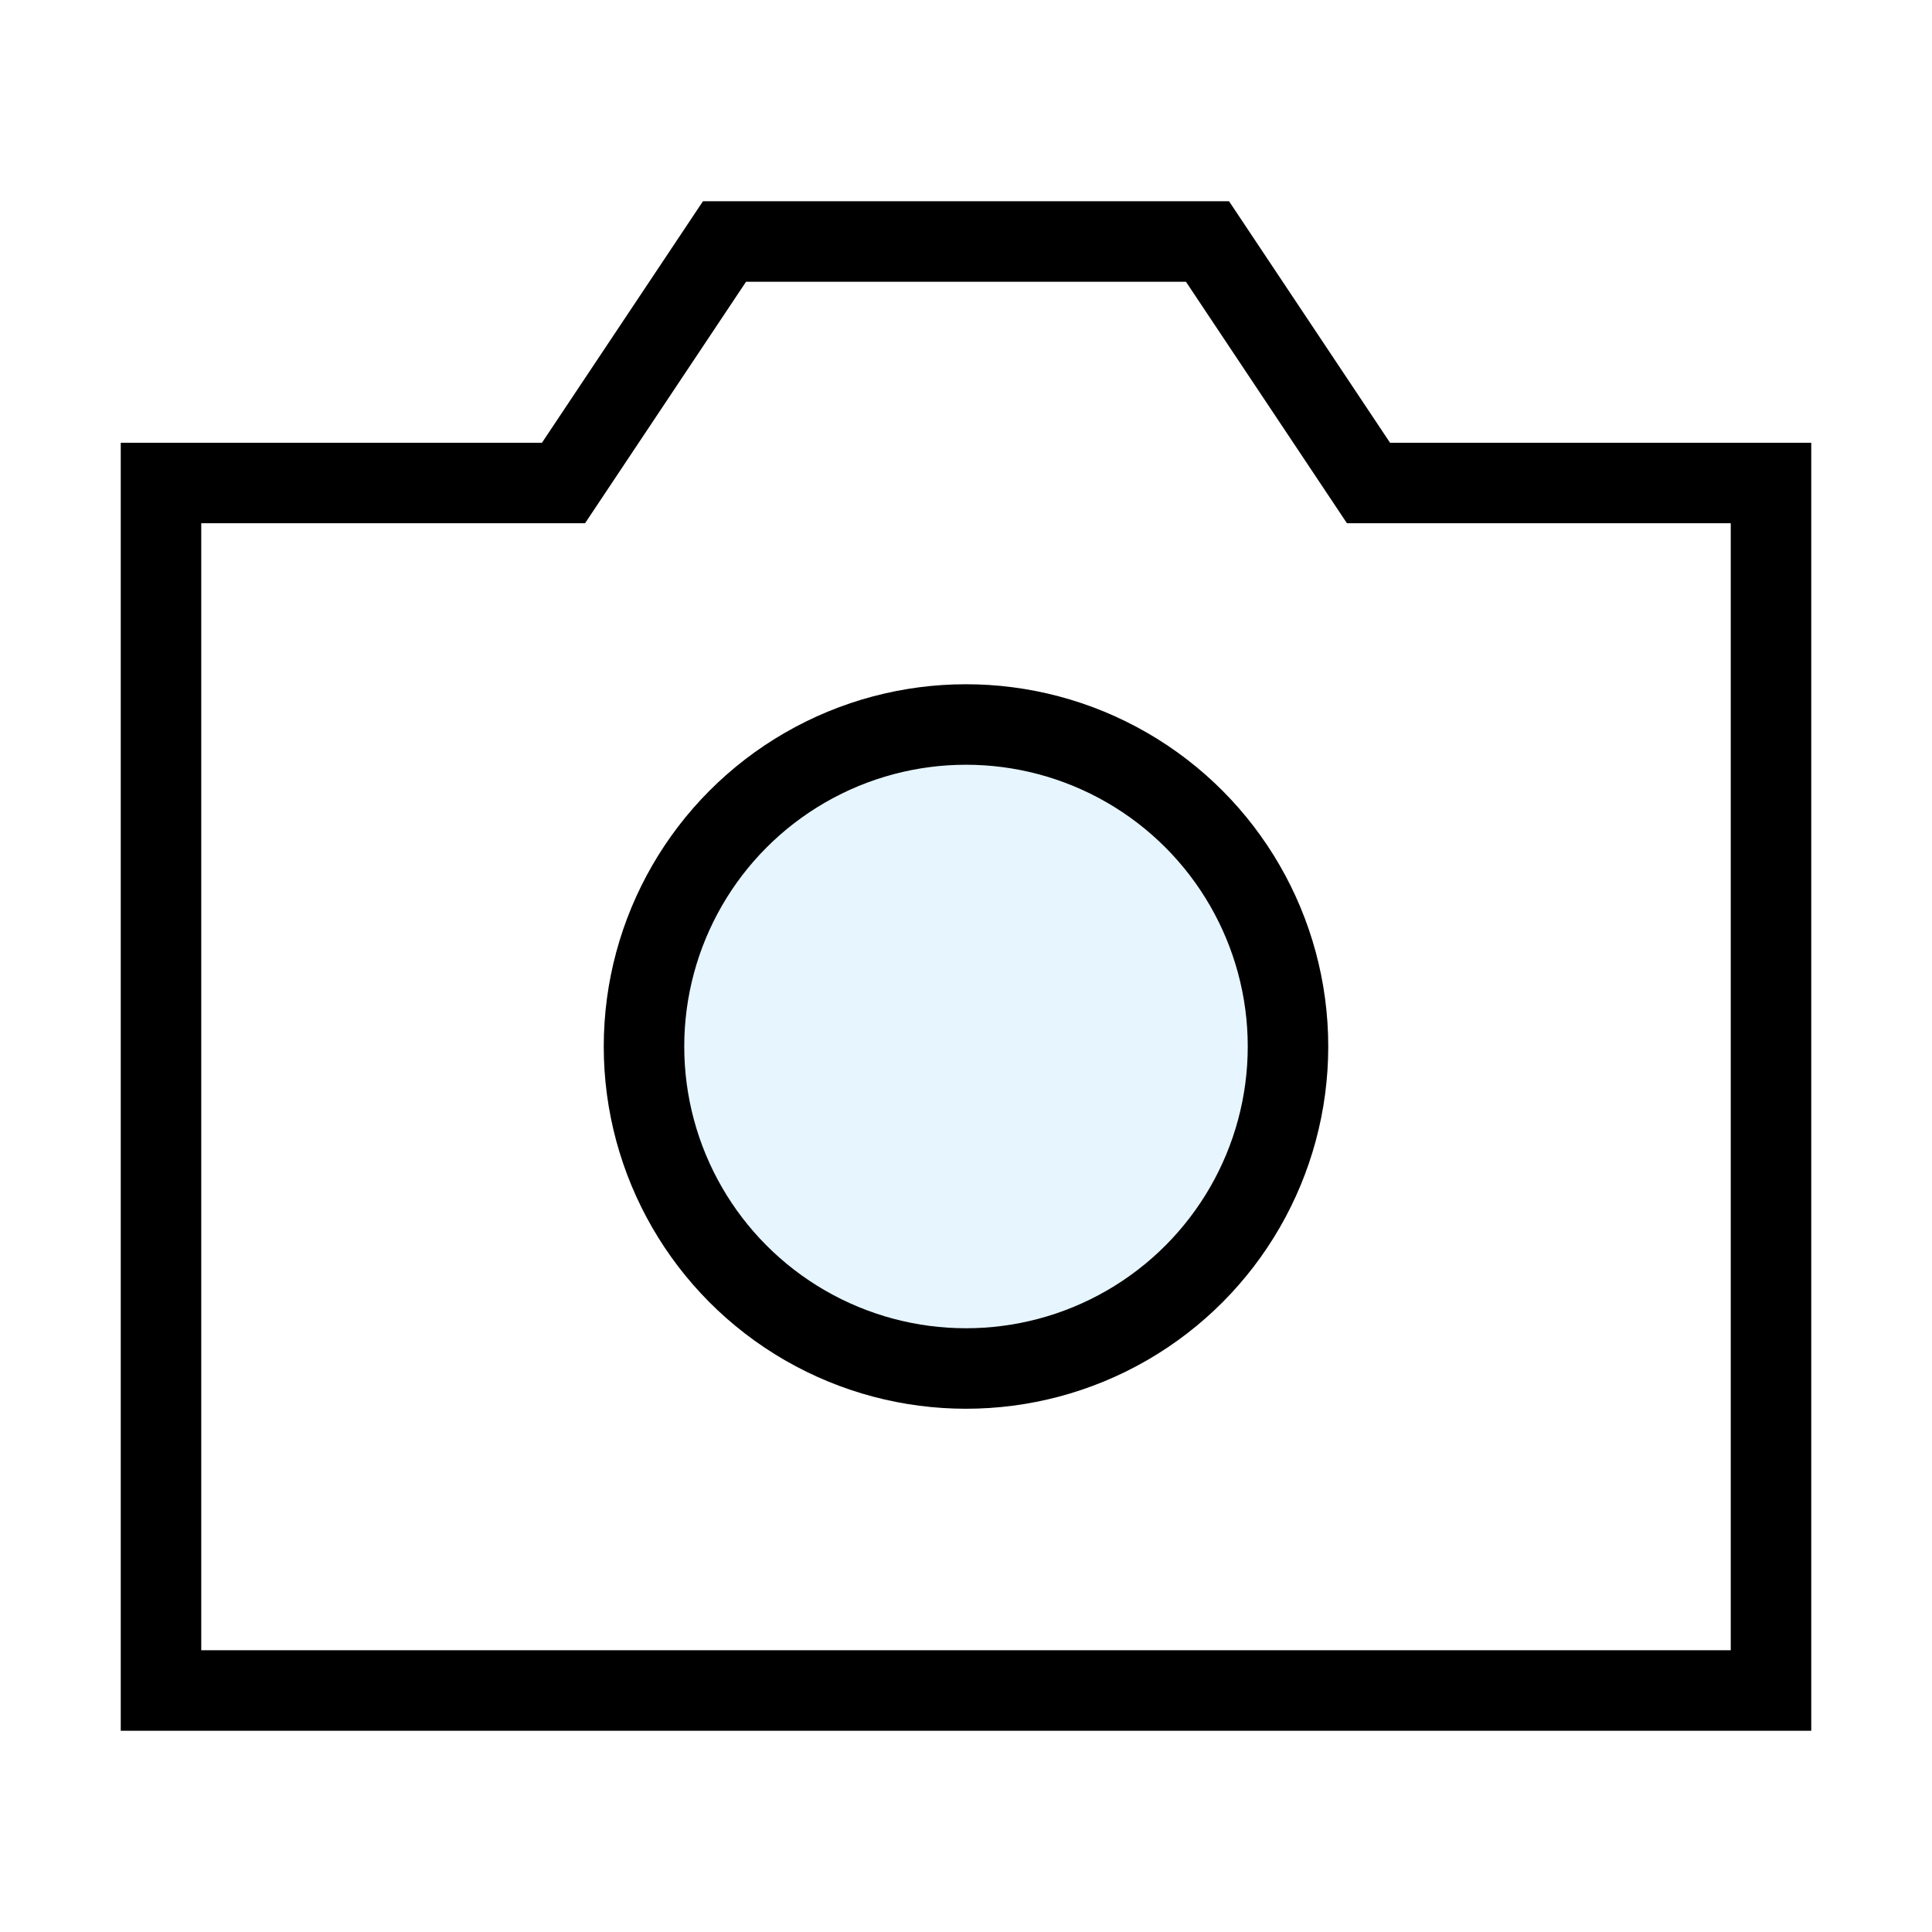 <?xml version="1.0" encoding="utf-8"?><!-- Скачано с сайта svg4.ru / Downloaded from svg4.ru -->
<svg width="800px" height="800px" viewBox="0 0 24 24" xmlns="http://www.w3.org/2000/svg" fill="none" stroke="#000000" stroke-width="1" stroke-linecap="round" stroke-linejoin="miter"><polygon points="22 6 22 21 2 21 2 6 7 6 9 3 15 3 17 6 22 6"></polygon><circle cx="12" cy="13" r="4" stroke-width="0" fill="#059cf7" opacity="0.1"></circle><circle cx="12" cy="13" r="4"></circle></svg>